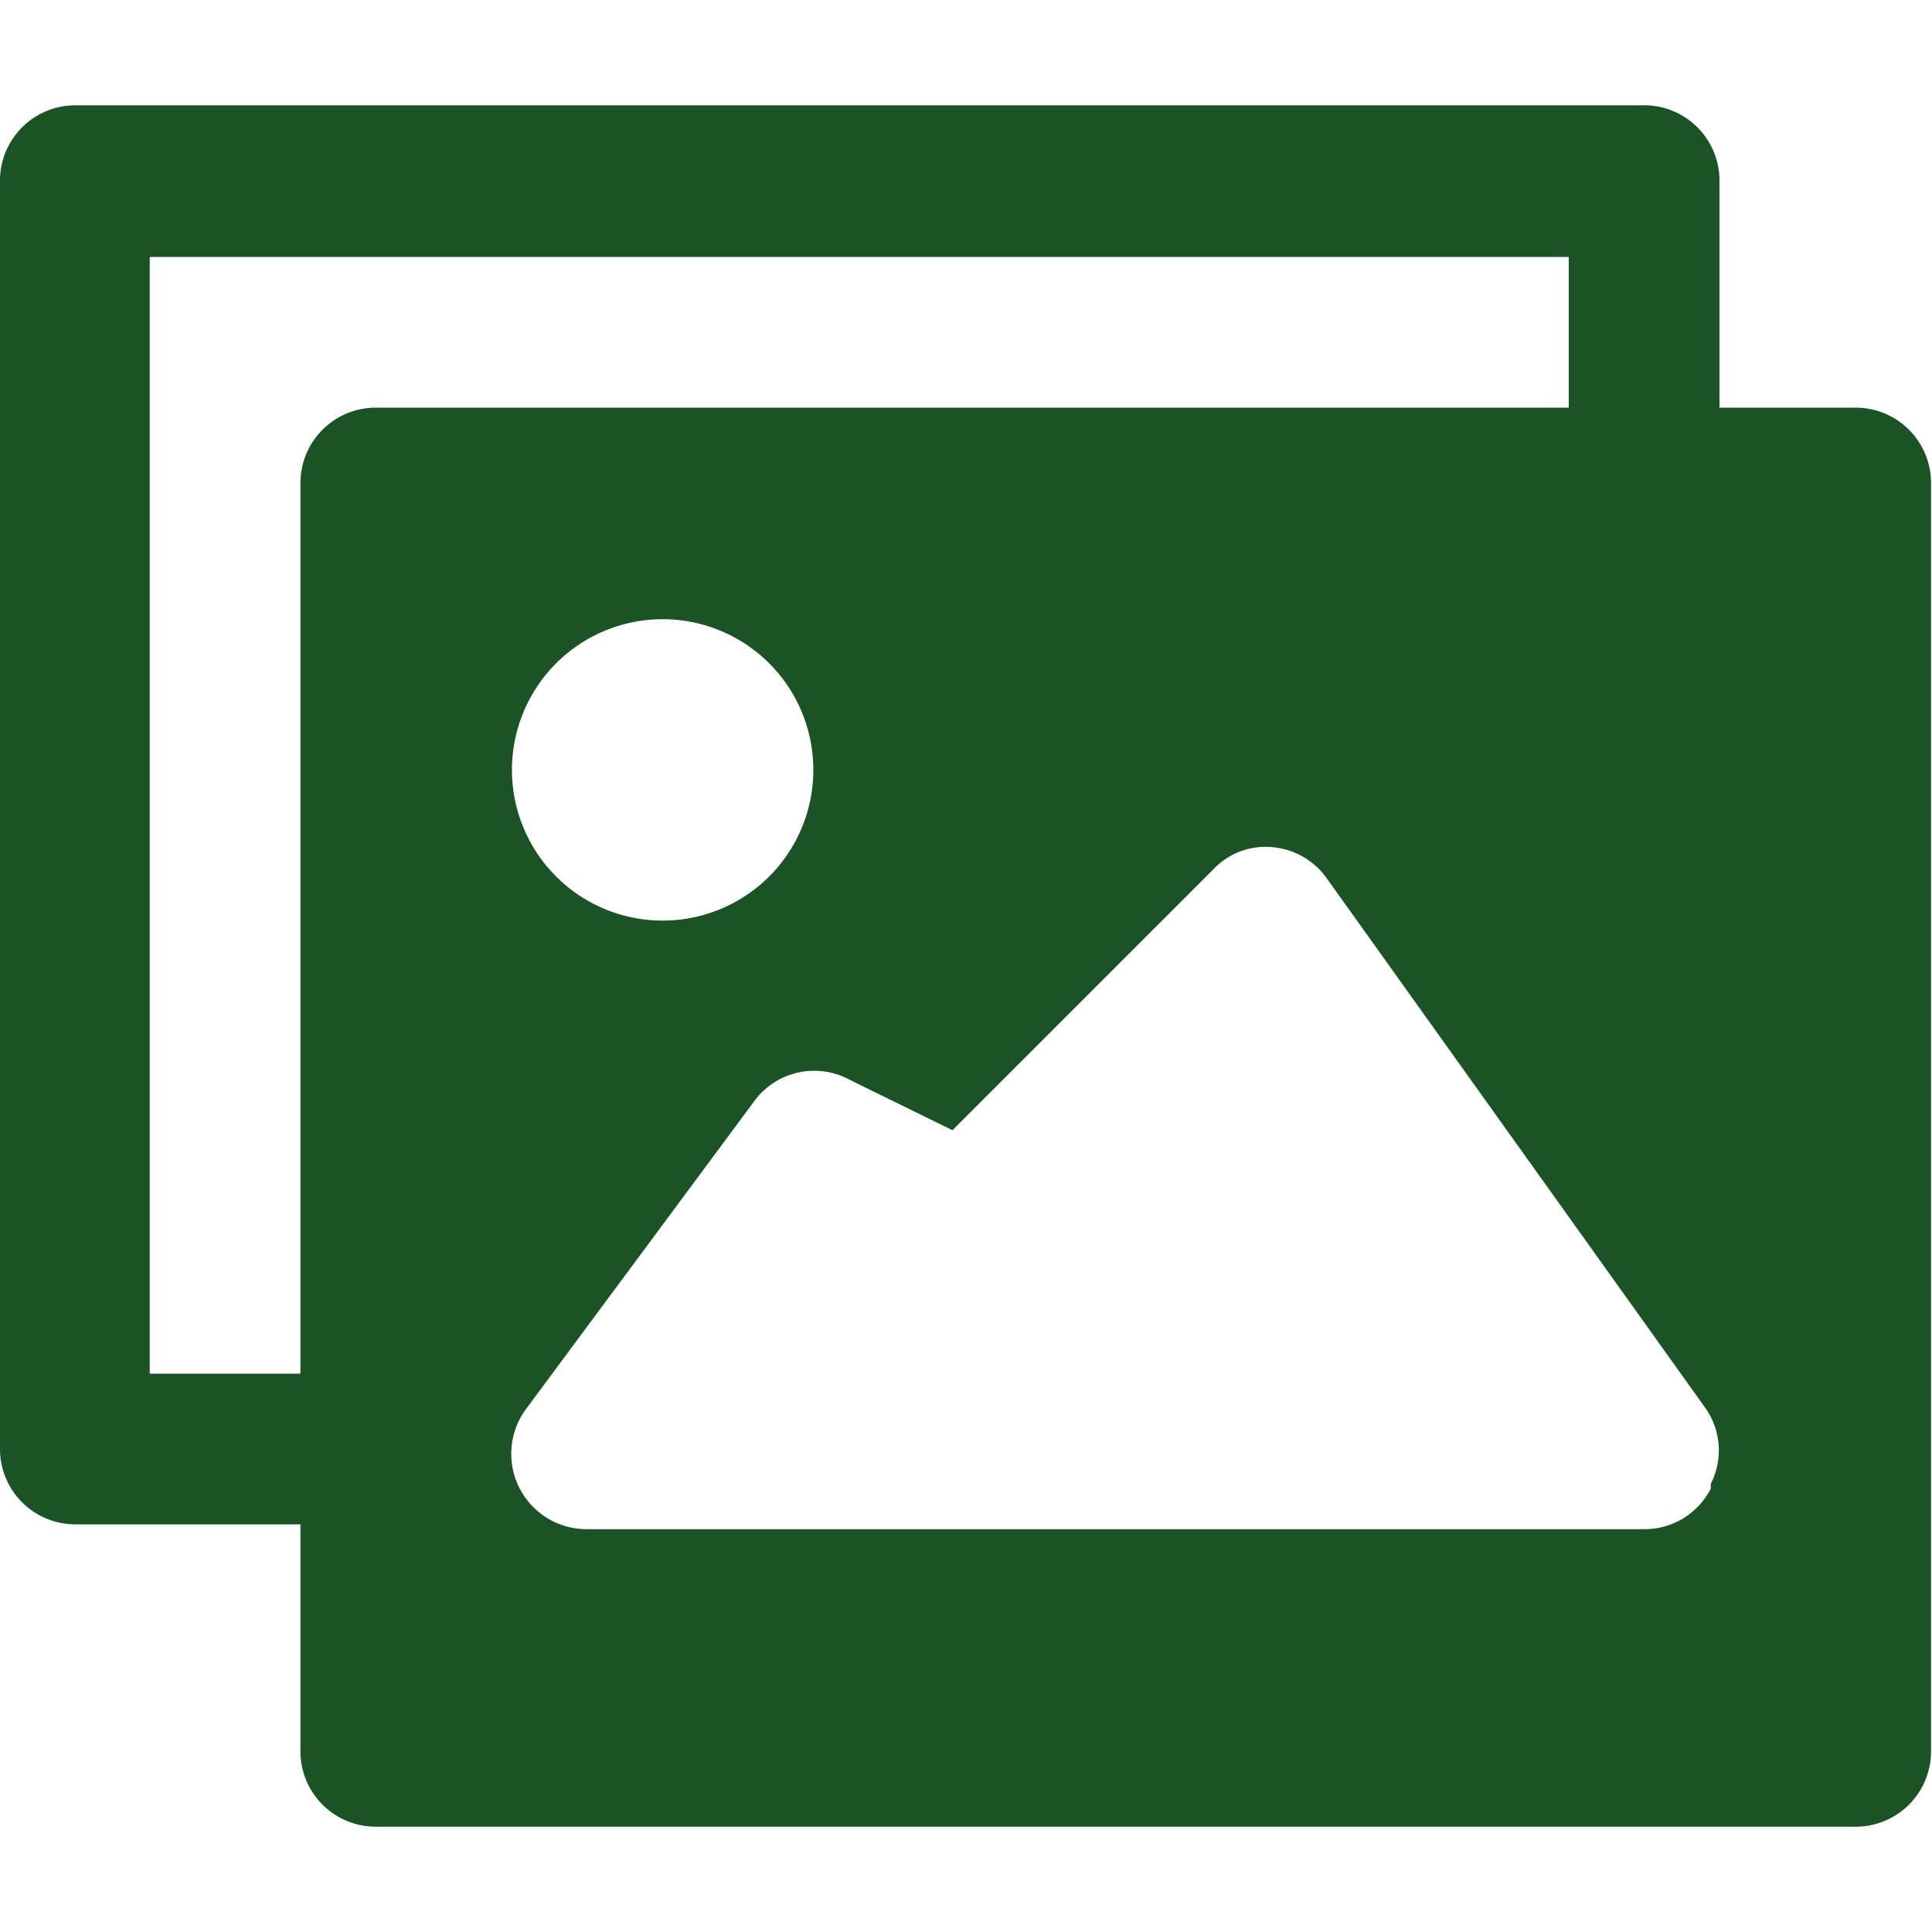 <svg id="Layer_1" data-name="Layer 1" xmlns="http://www.w3.org/2000/svg" viewBox="0 0 20 20"><defs><style>.cls-1{fill:#1b5226;}</style></defs><g id="Layer_2" data-name="Layer 2"><path class="cls-1" d="M19.2,4.22H17.8V1.88A.78.78,0,0,0,17,1.09H.77A.78.78,0,0,0,0,1.88V15a.78.78,0,0,0,.78.78H3.11v2.35a.78.78,0,0,0,.78.78H19.2a.78.78,0,0,0,.79-.78V5A.78.78,0,0,0,19.2,4.22Zm-17.65,10V2.66H16.24V4.22H3.89A.78.78,0,0,0,3.11,5v9.22ZM6.86,6.41A1.56,1.56,0,1,1,5.3,8,1.56,1.56,0,0,1,6.86,6.41Zm10.85,9a.77.77,0,0,1-.69.42H6.08a.78.78,0,0,1-.63-1.25L7.8,11.41a.77.77,0,0,1,1-.23l1.06.52L12.56,9a.74.74,0,0,1,.61-.23.77.77,0,0,1,.57.33l3.91,5.47A.76.76,0,0,1,17.71,15.36Z"/></g></svg>